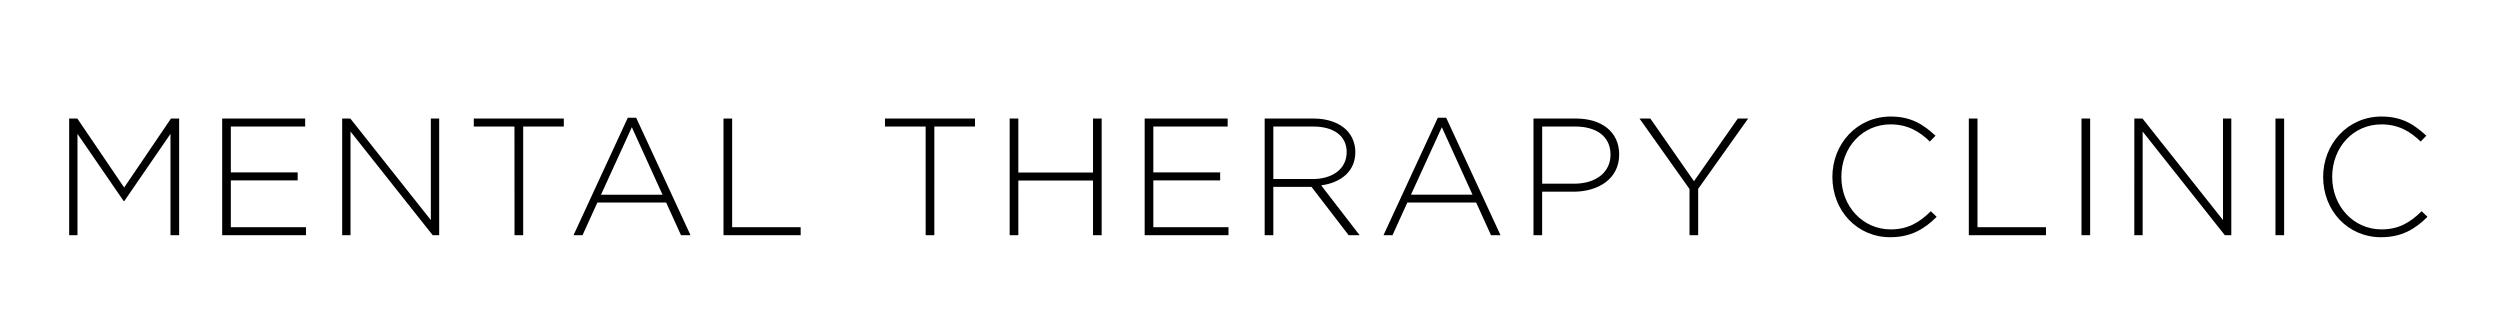 <?xml version="1.0" encoding="UTF-8" standalone="no"?>
<!-- Created with Inkscape (http://www.inkscape.org/) -->

<svg
   width="300"
   height="40"
   viewBox="0 0 79.375 10.583"
   version="1.1"
   id="svg1"
   inkscape:version="1.3.2 (091e20e, 2023-11-25)"
   sodipodi:docname="therapy_logo_otris.svg"
   xmlns:inkscape="http://www.inkscape.org/namespaces/inkscape"
   xmlns:sodipodi="http://sodipodi.sourceforge.net/DTD/sodipodi-0.dtd"
   xmlns="http://www.w3.org/2000/svg"
   xmlns:svg="http://www.w3.org/2000/svg">
  <sodipodi:namedview
     id="namedview1"
     pagecolor="#ffffff"
     bordercolor="#000000"
     borderopacity="0.25"
     inkscape:showpageshadow="2"
     inkscape:pageopacity="0.0"
     inkscape:pagecheckerboard="0"
     inkscape:deskcolor="#d1d1d1"
     inkscape:document-units="mm"
     inkscape:zoom="1.6088805"
     inkscape:cx="127.72857"
     inkscape:cy="35.739137"
     inkscape:window-width="1536"
     inkscape:window-height="1054"
     inkscape:window-x="304"
     inkscape:window-y="42"
     inkscape:window-maximized="0"
     inkscape:current-layer="layer1"
     showgrid="false" />
  <defs
     id="defs1" />
  <g
     inkscape:label="Слой 1"
     inkscape:groupmode="layer"
     id="layer1">
    <path
       d="M 2.196,7.468 H 2.46 V 4.25 l 1.466,2.133 h 0.021 L 5.413,4.25 V 7.468 H 5.688 V 3.763 H 5.429 L 3.942,5.954 2.455,3.763 H 2.196 Z m 4.858,0 H 9.715 V 7.214 H 7.329 V 5.727 H 9.451 V 5.473 H 7.329 V 4.017 H 9.689 V 3.763 H 7.054 Z m 3.81,0 h 0.265 V 4.176 l 2.609,3.291 h 0.206 V 3.763 H 13.679 V 6.986 L 11.123,3.763 h -0.259 z m 5.472,0 h 0.275 V 4.017 H 17.901 V 3.763 h -2.858 v 0.254 h 1.291 z m 1.873,0 h 0.286 l 0.471,-1.037 h 2.185 l 0.471,1.037 h 0.302 L 20.198,3.737 h -0.265 z m 0.873,-1.286 0.979,-2.143 0.974,2.143 z m 3.889,1.286 h 2.45 V 7.214 H 23.246 V 3.763 h -0.275 z m 6.419,0 h 0.275 V 4.017 h 1.291 V 3.763 h -2.858 v 0.254 h 1.291 z m 2.667,0 h 0.275 V 5.732 h 2.371 V 7.468 H 34.978 V 3.763 h -0.275 v 1.715 h -2.371 v -1.715 h -0.275 z m 4.286,0 h 2.662 V 7.214 H 36.618 V 5.727 h 2.122 V 5.473 h -2.122 V 4.017 h 2.36 V 3.763 h -2.635 z m 3.81,0 H 40.428 V 5.933 h 1.212 l 1.18,1.535 h 0.349 L 41.947,5.885 c 0.624,-0.085 1.085,-0.439 1.085,-1.058 0,-0.275 -0.106,-0.524 -0.28,-0.699 C 42.529,3.906 42.164,3.763 41.709,3.763 H 40.153 Z M 40.428,5.684 v -1.667 h 1.265 c 0.672,0 1.064,0.312 1.064,0.81 0,0.545 -0.46,0.857 -1.079,0.857 z m 3.498,1.783 h 0.286 l 0.471,-1.037 h 2.185 l 0.471,1.037 h 0.302 L 45.916,3.737 h -0.265 z m 0.873,-1.286 0.979,-2.143 0.974,2.143 z m 3.889,1.286 h 0.275 V 6.086 H 49.964 c 0.773,0 1.445,-0.402 1.445,-1.18 0,-0.725 -0.561,-1.143 -1.376,-1.143 H 48.688 Z M 48.964,5.832 V 4.017 h 1.048 c 0.667,0 1.122,0.307 1.122,0.894 0,0.561 -0.466,0.921 -1.154,0.921 z m 4.678,1.635 h 0.275 V 5.996 L 55.504,3.763 H 55.176 L 53.784,5.753 52.398,3.763 h -0.344 l 1.588,2.238 z m 6.376,0.064 c 0.656,0 1.08,-0.259 1.471,-0.646 L 61.304,6.706 c -0.376,0.37 -0.741,0.577 -1.275,0.577 -0.884,0 -1.566,-0.73 -1.566,-1.667 0,-0.942 0.672,-1.667 1.561,-1.667 0.556,0 0.926,0.233 1.249,0.545 l 0.18,-0.185 c -0.381,-0.349 -0.762,-0.609 -1.423,-0.609 -1.069,0 -1.852,0.868 -1.852,1.916 0,1.074 0.783,1.916 1.842,1.916 z m 2.492,-0.064 h 2.45 V 7.214 H 62.785 V 3.763 h -0.275 z m 3.577,0 h 0.275 V 3.763 h -0.275 z m 1.677,0 h 0.265 V 4.176 l 2.609,3.291 h 0.206 V 3.763 H 70.58 V 6.986 L 68.024,3.763 h -0.259 z m 4.482,0 h 0.275 V 3.763 h -0.275 z m 3.355,0.064 c 0.656,0 1.08,-0.259 1.471,-0.646 L 76.888,6.706 c -0.376,0.37 -0.741,0.577 -1.275,0.577 -0.884,0 -1.566,-0.73 -1.566,-1.667 0,-0.942 0.672,-1.667 1.561,-1.667 0.556,0 0.926,0.233 1.249,0.545 L 77.036,4.308 C 76.655,3.959 76.274,3.7 75.612,3.7 c -1.069,0 -1.852,0.868 -1.852,1.916 0,1.074 0.783,1.916 1.842,1.916 z"
       id="text1"
       style="font-size:5.292px;line-height:14.204px;font-family:'Gotham Pro';-inkscape-font-specification:'Gotham Pro, Normal';letter-spacing:0.265px;word-spacing:0px;stroke:#543660;stroke-width:0"
       aria-label="MENTAL THERAPY CLINIC " />
  </g>
</svg>

